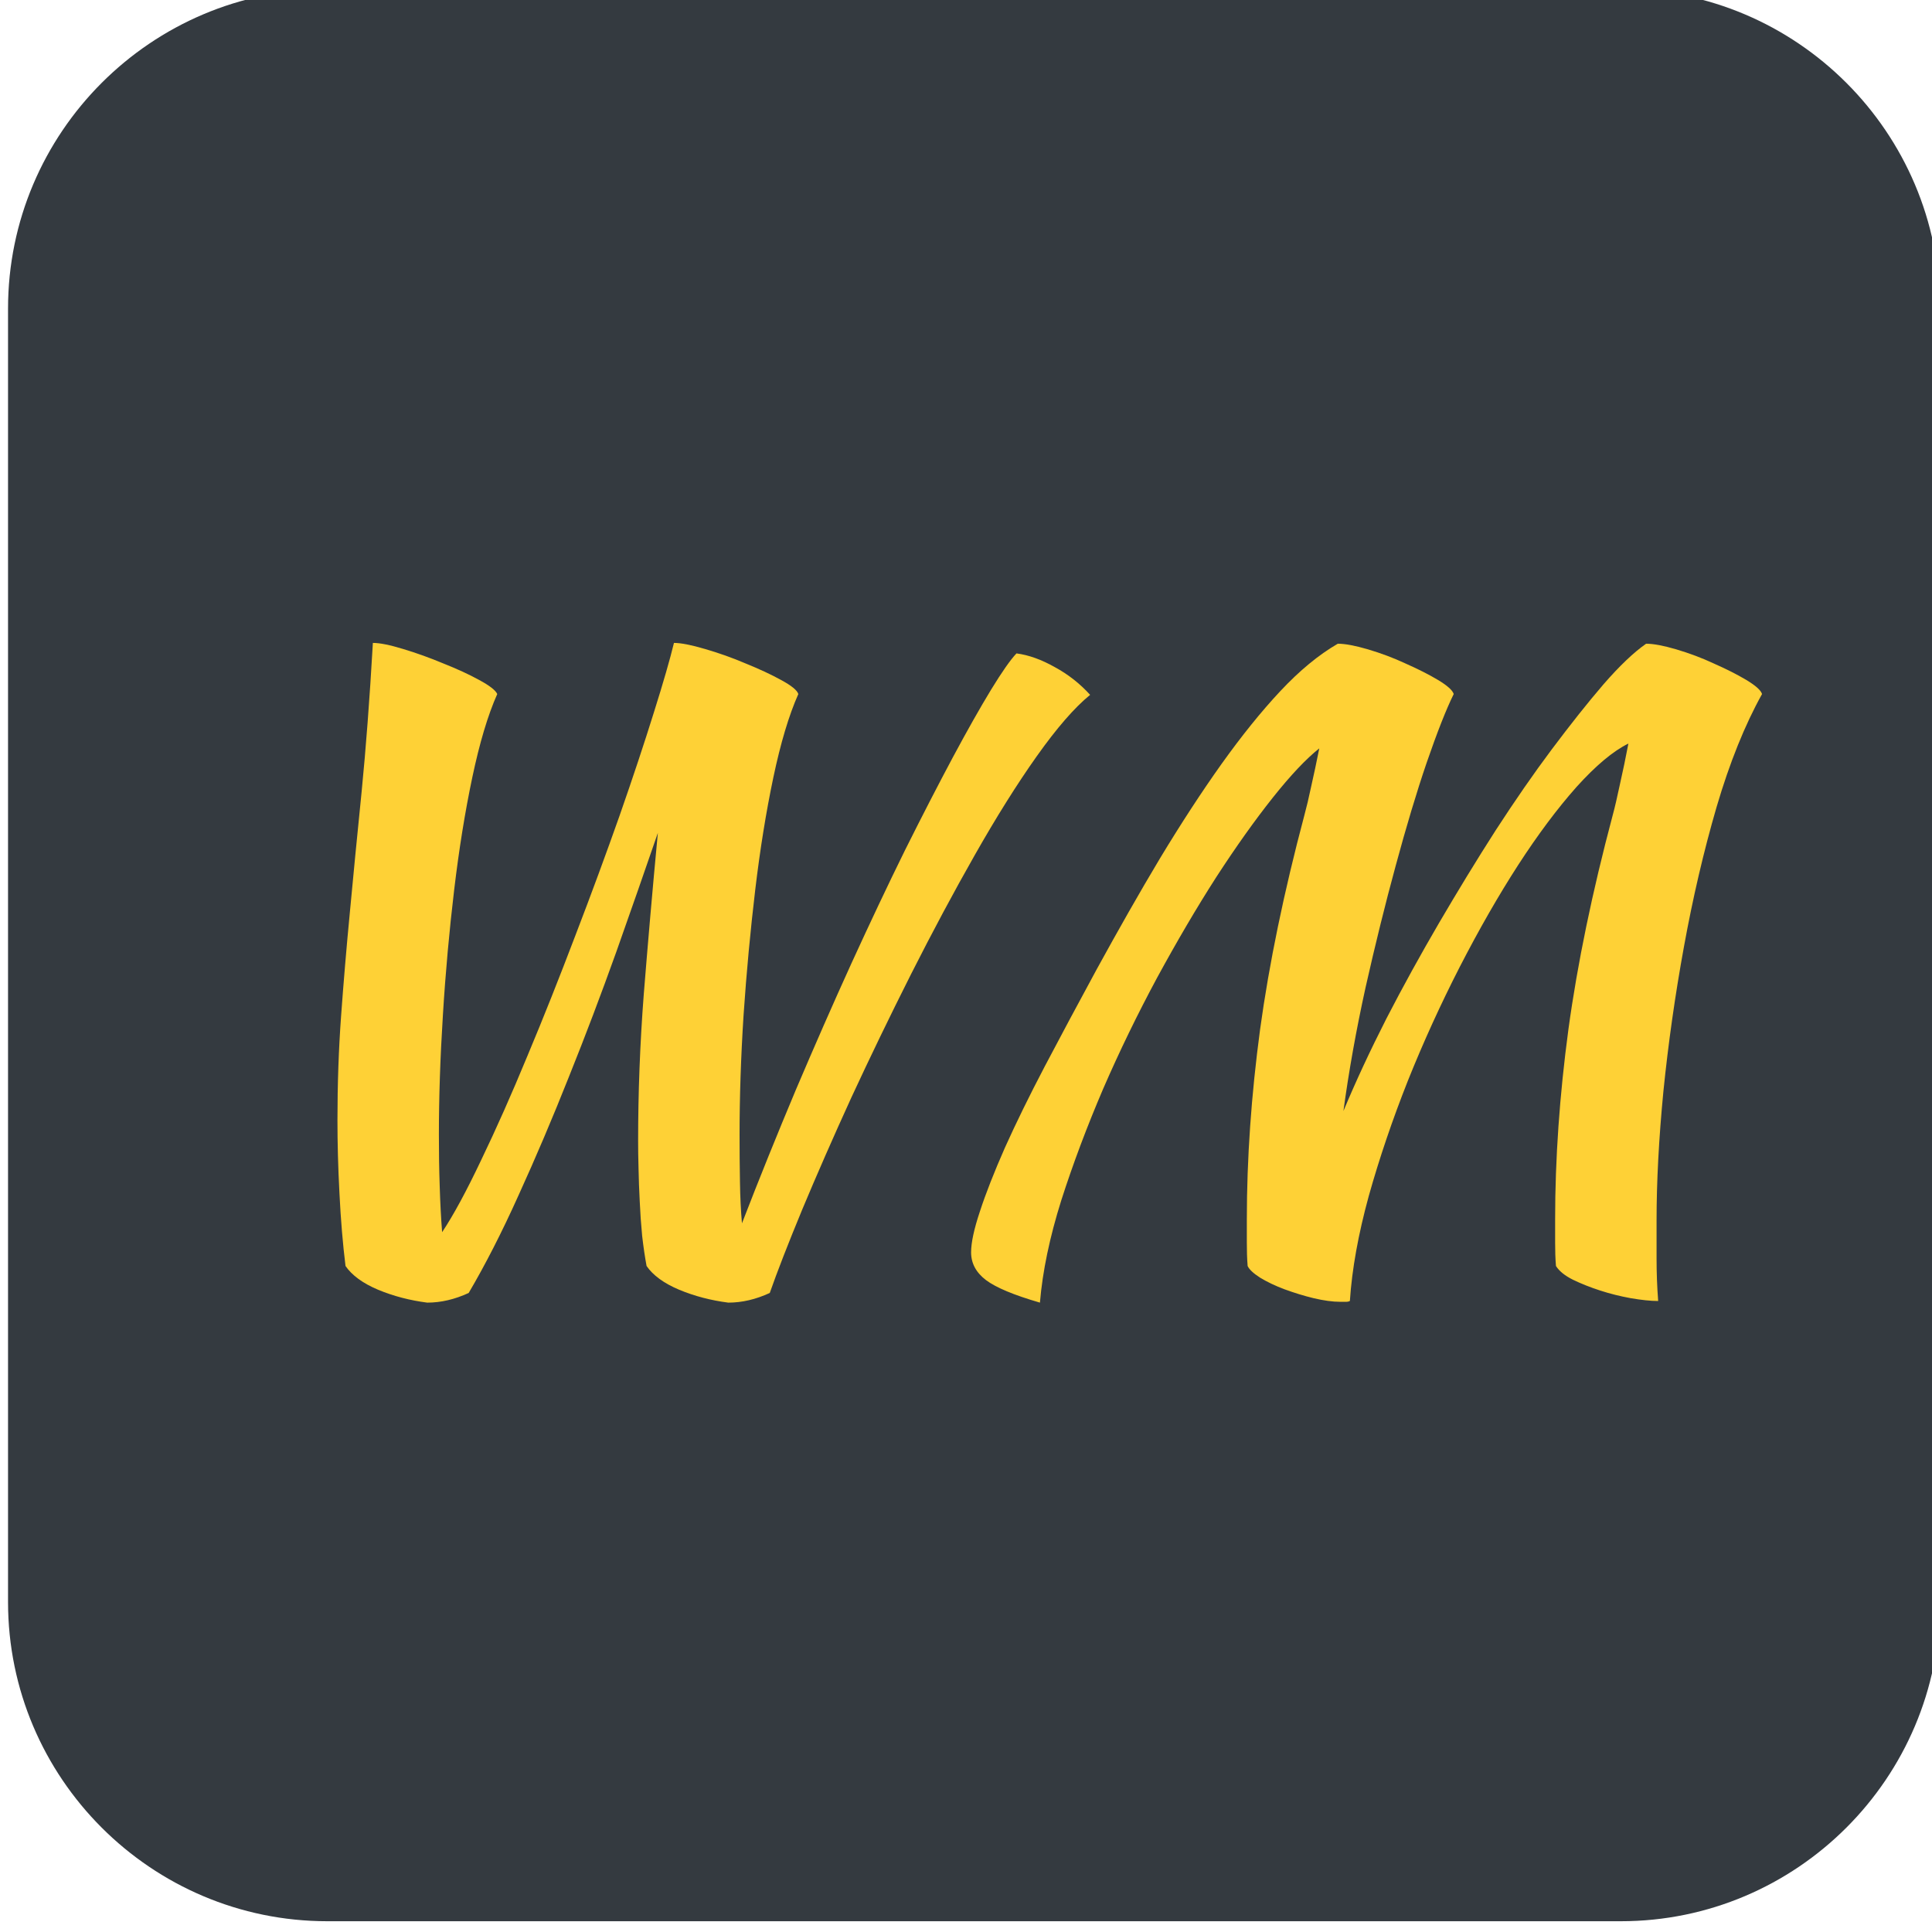 <?xml version="1.0" encoding="UTF-8"?>
<svg xmlns="http://www.w3.org/2000/svg" xmlns:xlink="http://www.w3.org/1999/xlink" width="75pt" height="75pt" viewBox="0 0 75 75" version="1.2">
<defs>
<g>
<symbol overflow="visible" id="glyph0-0">
<path style="stroke:none;" d="M 1.891 -22.484 L 12.094 -22.484 L 12.094 0 L 1.891 0 Z M 3.031 -0.938 L 10.969 -0.938 L 10.969 -21.547 L 3.031 -21.547 Z M 3.031 -0.938 "/>
</symbol>
<symbol overflow="visible" id="glyph0-1">
<path style="stroke:none;" d="M 7.219 0.969 C 7.113 0.113 7.035 -0.82 6.984 -1.844 C 6.93 -2.863 6.906 -3.812 6.906 -4.688 C 6.906 -6.094 6.953 -7.441 7.047 -8.734 C 7.141 -10.023 7.254 -11.379 7.391 -12.797 C 7.523 -14.223 7.676 -15.77 7.844 -17.438 C 8.008 -19.102 8.156 -21.031 8.281 -23.219 C 8.551 -23.219 8.941 -23.141 9.453 -22.984 C 9.973 -22.828 10.492 -22.641 11.016 -22.422 C 11.547 -22.211 12.008 -22 12.406 -21.781 C 12.812 -21.562 13.047 -21.379 13.109 -21.234 C 12.742 -20.41 12.422 -19.332 12.141 -18 C 11.859 -16.664 11.625 -15.211 11.438 -13.641 C 11.25 -12.066 11.102 -10.445 11 -8.781 C 10.895 -7.125 10.844 -5.57 10.844 -4.125 C 10.844 -3.457 10.852 -2.797 10.875 -2.141 C 10.895 -1.492 10.926 -0.895 10.969 -0.344 C 11.406 -1 11.91 -1.93 12.484 -3.141 C 13.066 -4.348 13.664 -5.695 14.281 -7.188 C 14.906 -8.676 15.523 -10.234 16.141 -11.859 C 16.766 -13.484 17.336 -15.035 17.859 -16.516 C 18.379 -18.004 18.82 -19.336 19.188 -20.516 C 19.562 -21.703 19.82 -22.602 19.969 -23.219 C 20.238 -23.219 20.641 -23.141 21.172 -22.984 C 21.711 -22.828 22.238 -22.641 22.75 -22.422 C 23.27 -22.211 23.727 -22 24.125 -21.781 C 24.531 -21.562 24.754 -21.379 24.797 -21.234 C 24.43 -20.41 24.109 -19.332 23.828 -18 C 23.547 -16.664 23.312 -15.211 23.125 -13.641 C 22.938 -12.066 22.785 -10.445 22.672 -8.781 C 22.566 -7.125 22.516 -5.57 22.516 -4.125 C 22.516 -3.52 22.52 -2.914 22.531 -2.312 C 22.539 -1.719 22.566 -1.176 22.609 -0.688 C 23.285 -2.438 23.984 -4.164 24.703 -5.875 C 25.43 -7.582 26.148 -9.219 26.859 -10.781 C 27.578 -12.352 28.27 -13.816 28.938 -15.172 C 29.613 -16.523 30.234 -17.727 30.797 -18.781 C 31.367 -19.844 31.863 -20.719 32.281 -21.406 C 32.707 -22.102 33.035 -22.57 33.266 -22.812 C 33.742 -22.75 34.238 -22.57 34.75 -22.281 C 35.27 -22 35.727 -21.641 36.125 -21.203 C 35.52 -20.711 34.828 -19.914 34.047 -18.812 C 33.273 -17.719 32.477 -16.445 31.656 -15 C 30.832 -13.551 30.004 -12.004 29.172 -10.359 C 28.348 -8.723 27.578 -7.129 26.859 -5.578 C 26.148 -4.023 25.516 -2.578 24.953 -1.234 C 24.398 0.109 23.977 1.191 23.688 2.016 C 23.145 2.266 22.609 2.391 22.078 2.391 C 21.41 2.305 20.773 2.141 20.172 1.891 C 19.578 1.641 19.156 1.332 18.906 0.969 C 18.844 0.633 18.785 0.242 18.734 -0.203 C 18.691 -0.648 18.66 -1.094 18.641 -1.531 C 18.617 -1.977 18.602 -2.406 18.594 -2.812 C 18.582 -3.227 18.578 -3.582 18.578 -3.875 C 18.578 -5.738 18.648 -7.641 18.797 -9.578 C 18.953 -11.523 19.133 -13.613 19.344 -15.844 C 18.852 -14.414 18.316 -12.879 17.734 -11.234 C 17.148 -9.598 16.535 -7.977 15.891 -6.375 C 15.254 -4.77 14.602 -3.238 13.938 -1.781 C 13.281 -0.32 12.633 0.941 12 2.016 C 11.457 2.266 10.922 2.391 10.391 2.391 C 9.723 2.305 9.086 2.141 8.484 1.891 C 7.891 1.641 7.469 1.332 7.219 0.969 Z M 7.219 0.969 "/>
</symbol>
<symbol overflow="visible" id="glyph0-2">
<path style="stroke:none;" d="M 16.188 2.328 C 16.145 2.348 16.102 2.359 16.062 2.359 C 16.02 2.359 15.938 2.359 15.812 2.359 C 15.52 2.359 15.176 2.312 14.781 2.219 C 14.395 2.125 14.02 2.008 13.656 1.875 C 13.289 1.738 12.973 1.586 12.703 1.422 C 12.441 1.254 12.281 1.102 12.219 0.969 C 12.195 0.676 12.188 0.375 12.188 0.062 C 12.188 -0.25 12.188 -0.551 12.188 -0.844 C 12.188 -3.195 12.359 -5.656 12.703 -8.219 C 13.055 -10.781 13.629 -13.551 14.422 -16.531 C 14.504 -16.832 14.594 -17.207 14.688 -17.656 C 14.789 -18.102 14.895 -18.594 15 -19.125 C 14.488 -18.719 13.883 -18.078 13.188 -17.203 C 12.5 -16.336 11.77 -15.312 11 -14.125 C 10.238 -12.938 9.473 -11.633 8.703 -10.219 C 7.941 -8.801 7.242 -7.363 6.609 -5.906 C 5.984 -4.445 5.441 -3.004 4.984 -1.578 C 4.535 -0.148 4.258 1.172 4.156 2.391 C 3.145 2.098 2.445 1.805 2.062 1.516 C 1.676 1.223 1.484 0.863 1.484 0.438 C 1.484 0.062 1.598 -0.469 1.828 -1.156 C 2.055 -1.852 2.379 -2.676 2.797 -3.625 C 3.223 -4.57 3.738 -5.625 4.344 -6.781 C 4.957 -7.945 5.629 -9.203 6.359 -10.547 C 7.203 -12.086 8.023 -13.531 8.828 -14.875 C 9.641 -16.219 10.43 -17.43 11.203 -18.516 C 11.984 -19.609 12.742 -20.551 13.484 -21.344 C 14.234 -22.145 14.977 -22.758 15.719 -23.188 C 16.008 -23.188 16.398 -23.113 16.891 -22.969 C 17.391 -22.82 17.875 -22.641 18.344 -22.422 C 18.82 -22.211 19.242 -22 19.609 -21.781 C 19.973 -21.562 20.176 -21.379 20.219 -21.234 C 19.926 -20.641 19.578 -19.754 19.172 -18.578 C 18.773 -17.41 18.375 -16.078 17.969 -14.578 C 17.562 -13.086 17.172 -11.508 16.797 -9.844 C 16.43 -8.176 16.145 -6.578 15.938 -5.047 C 16.414 -6.191 16.973 -7.391 17.609 -8.641 C 18.254 -9.891 18.938 -11.129 19.656 -12.359 C 20.375 -13.586 21.102 -14.781 21.844 -15.938 C 22.594 -17.094 23.32 -18.145 24.031 -19.094 C 24.75 -20.051 25.414 -20.891 26.031 -21.609 C 26.656 -22.328 27.207 -22.852 27.688 -23.188 C 27.977 -23.188 28.367 -23.113 28.859 -22.969 C 29.359 -22.82 29.844 -22.641 30.312 -22.422 C 30.789 -22.211 31.211 -22 31.578 -21.781 C 31.941 -21.562 32.145 -21.379 32.188 -21.234 C 31.52 -20.035 30.93 -18.57 30.422 -16.844 C 29.922 -15.125 29.5 -13.316 29.156 -11.422 C 28.812 -9.535 28.547 -7.664 28.359 -5.812 C 28.18 -3.957 28.094 -2.289 28.094 -0.812 C 28.094 -0.332 28.094 0.164 28.094 0.688 C 28.094 1.219 28.113 1.766 28.156 2.328 C 27.863 2.328 27.508 2.289 27.094 2.219 C 26.688 2.145 26.289 2.047 25.906 1.922 C 25.52 1.797 25.164 1.656 24.844 1.5 C 24.531 1.344 24.312 1.164 24.188 0.969 C 24.164 0.676 24.156 0.375 24.156 0.062 C 24.156 -0.25 24.156 -0.551 24.156 -0.844 C 24.156 -3.195 24.328 -5.656 24.672 -8.219 C 25.023 -10.781 25.598 -13.551 26.391 -16.531 C 26.473 -16.832 26.566 -17.234 26.672 -17.734 C 26.785 -18.234 26.895 -18.758 27 -19.312 C 26.406 -19.02 25.734 -18.457 24.984 -17.625 C 24.242 -16.789 23.488 -15.781 22.719 -14.594 C 21.957 -13.414 21.203 -12.098 20.453 -10.641 C 19.711 -9.191 19.039 -7.719 18.438 -6.219 C 17.844 -4.719 17.336 -3.227 16.922 -1.75 C 16.516 -0.27 16.27 1.086 16.188 2.328 Z M 16.188 2.328 "/>
</symbol>
</g>
<clipPath id="clip1">
  <path d="M 0.312 0 L 75 0 L 75 74.582 L 0.312 74.582 Z M 0.312 0 "/>
</clipPath>
</defs>
<g id="surface1">
<rect x="0" y="0" width="75" height="75" style="fill:rgb(100%,100%,100%);fill-opacity:1;stroke:none;"/>
<rect x="0" y="0" width="75" height="75" style="fill:rgb(100%,100%,100%);fill-opacity:1;stroke:none;"/>
<rect x="0" y="0" width="75" height="75" style="fill:rgb(100%,100%,100%);fill-opacity:1;stroke:none;"/>
<g clip-path="url(#clip1)" clip-rule="nonzero">
<path style=" stroke:none;fill-rule:nonzero;fill:rgb(20.389%,22.749%,25.099%);fill-opacity:1;" d="M 12.707 74.582 L 62.918 74.582 C 69.75 74.582 75.312 69.023 75.312 62.188 L 75.312 11.98 C 75.312 5.145 69.75 -0.418 62.918 -0.418 L 12.707 -0.418 C 5.875 -0.418 0.312 5.145 0.312 11.98 L 0.312 62.188 C 0.312 69.023 5.875 74.582 12.707 74.582 Z M 12.707 74.582 "/>
</g>
<g style="fill:rgb(99.609%,81.96%,21.179%);fill-opacity:1;">
  <use xlink:href="#glyph0-1" x="6.194" y="48.177"/>
</g>
<g style="fill:rgb(99.609%,81.96%,21.179%);fill-opacity:1;">
  <use xlink:href="#glyph0-2" x="36.214" y="48.177"/>
</g>
</g>
</svg>
